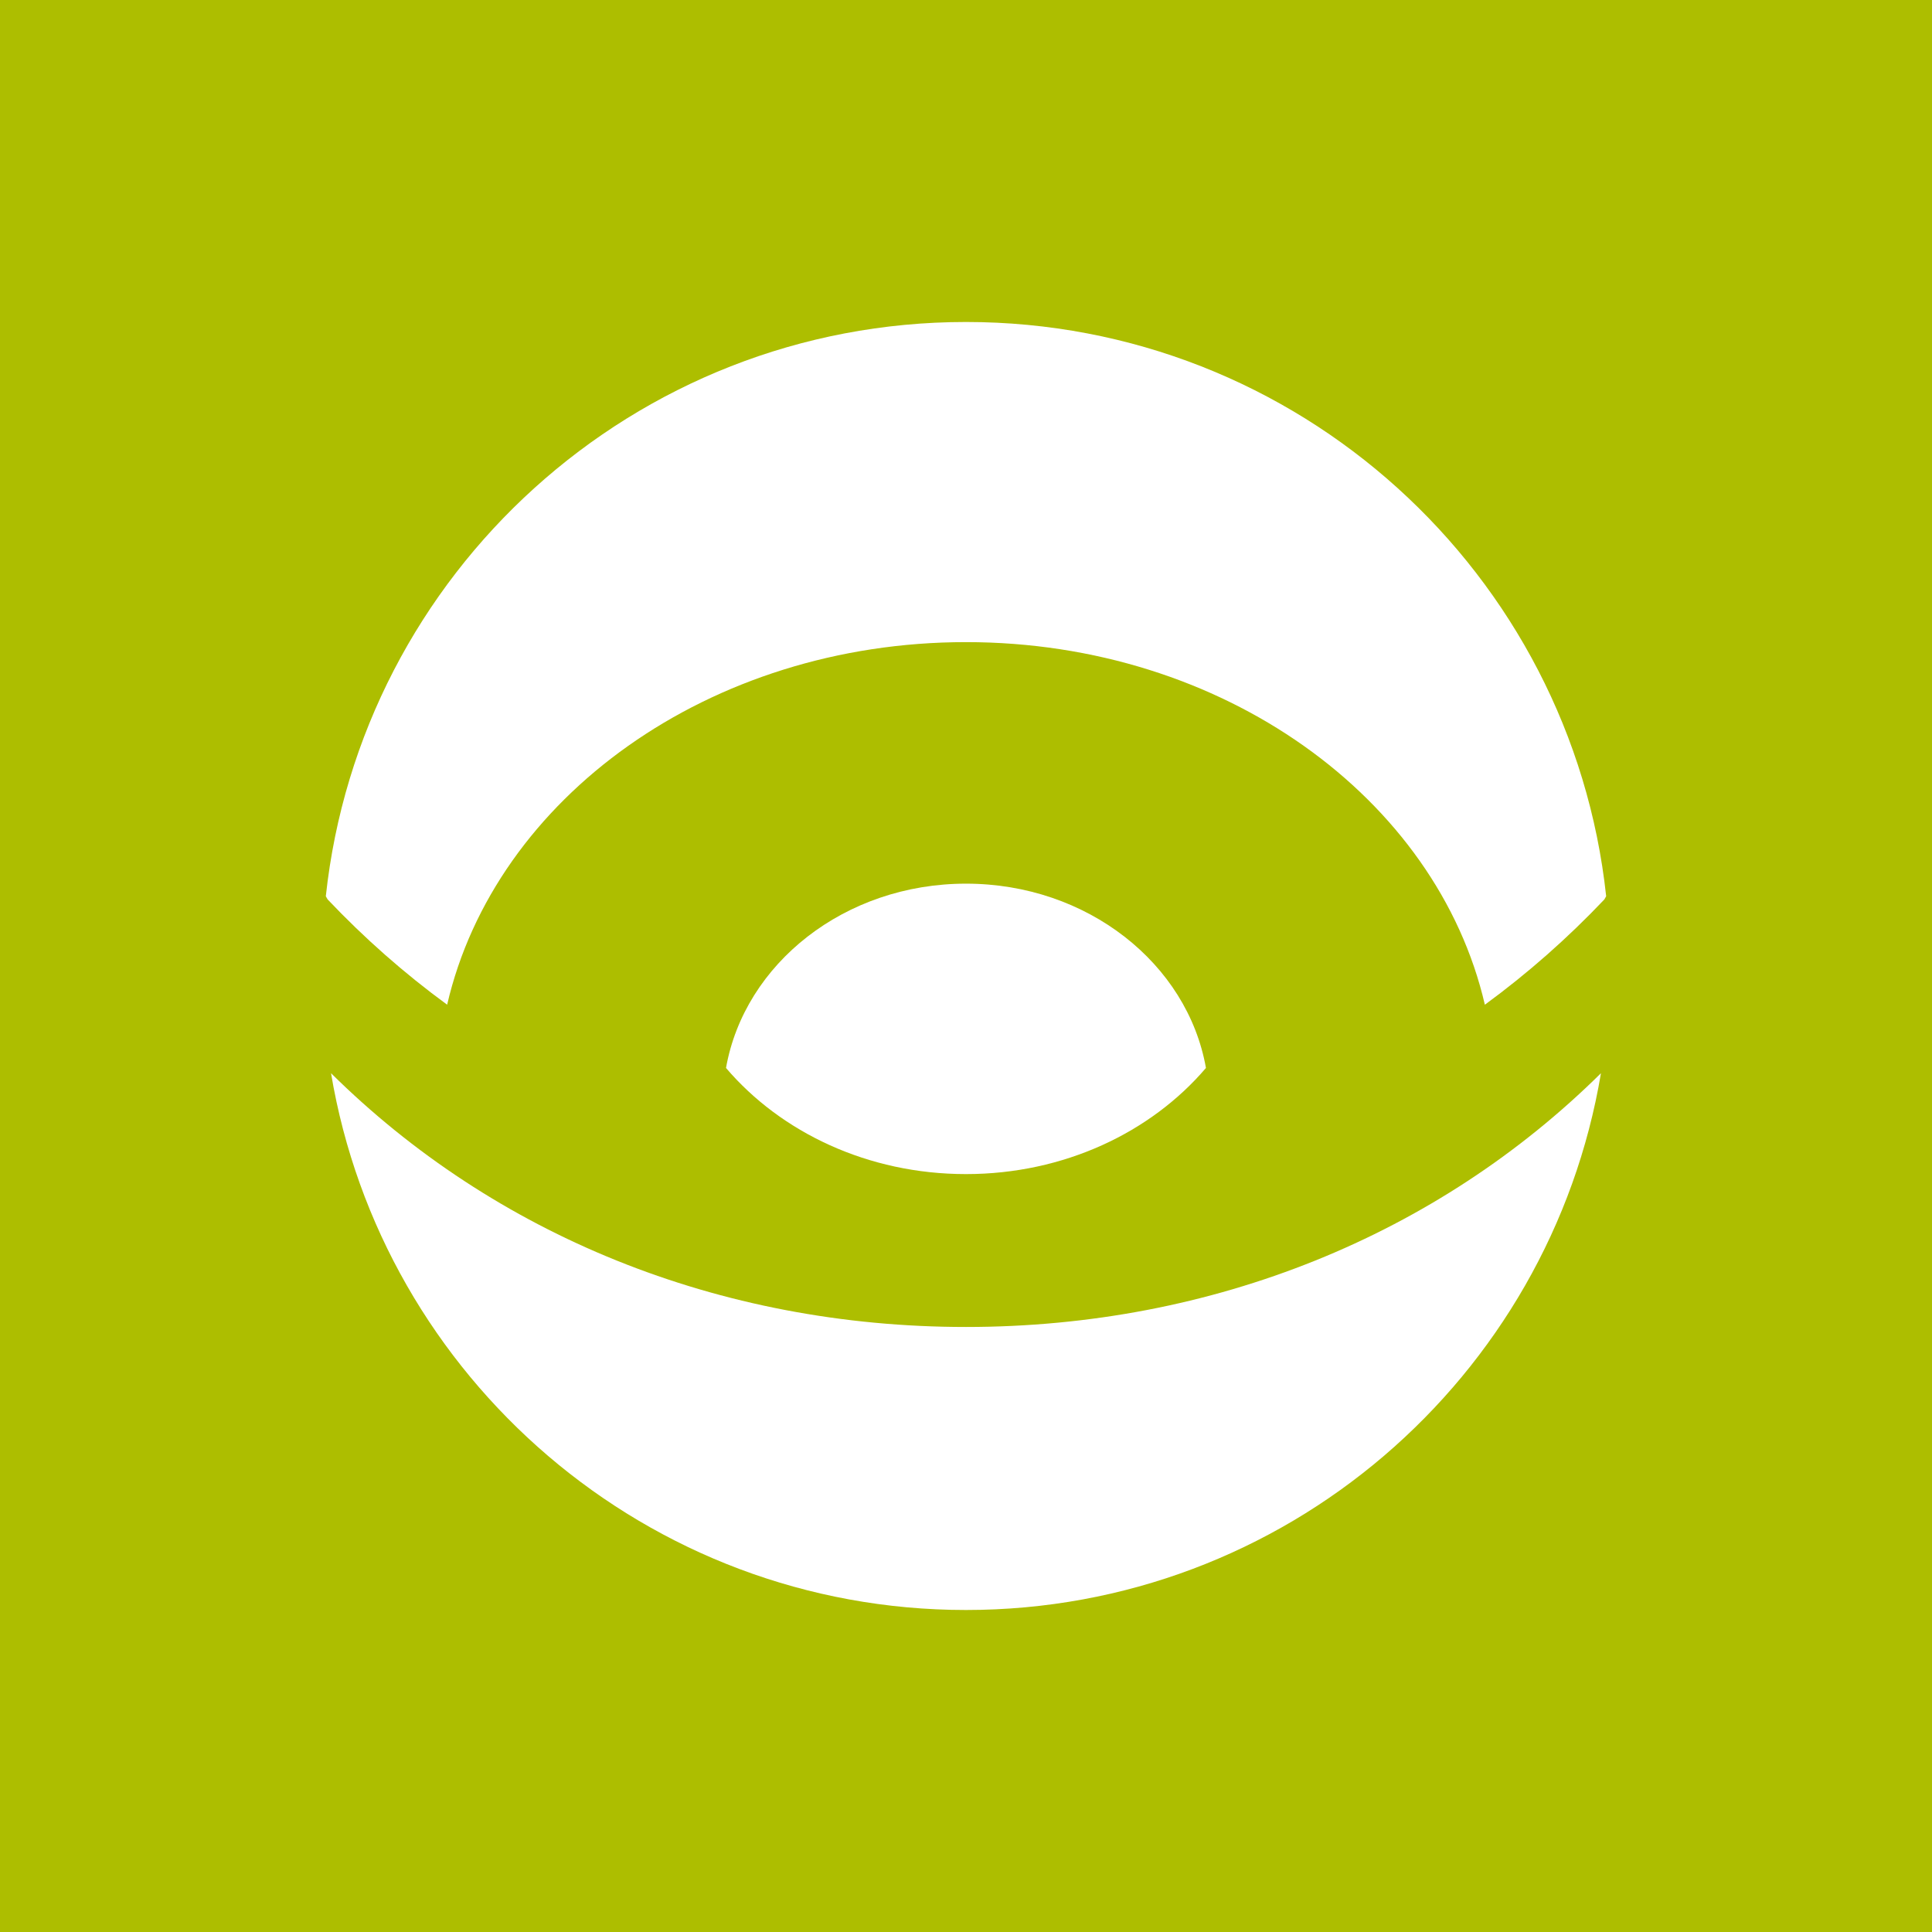 <?xml version="1.0" encoding="utf-8"?>
<!-- Generator: Adobe Illustrator 28.0.0, SVG Export Plug-In . SVG Version: 6.00 Build 0)  -->
<svg version="1.1" id="Layer_1" xmlns="http://www.w3.org/2000/svg" xmlns:xlink="http://www.w3.org/1999/xlink" x="0px" y="0px"
	 width="100px" height="100px" viewBox="0 0 100 100" style="enable-background:new 0 0 100 100;" xml:space="preserve">
<g>
	<path style="fill:#ADBE00;" d="M0,100h100V0H0V100z"/>
	<path style="fill:#FFFFFF;" d="M17.134,55.549c2.643,15.767,16.347,27.784,32.866,27.784
		c16.518,0,30.221-12.017,32.865-27.784c-8.443,8.354-20.05,13.135-32.865,13.135
		C37.184,68.684,25.577,63.903,17.134,55.549z"/>
	<path style="fill:#FFFFFF;" d="M37.578,55.278c2.841,3.331,7.34,5.493,12.421,5.493
		c5.081,0,9.58-2.163,12.421-5.493c-0.957-5.405-6.146-9.54-12.421-9.54
		C43.724,45.738,38.536,49.873,37.578,55.278z"/>
	<path style="fill:#FFFFFF;" d="M50,16.666c-17.19,0-31.336,13.013-33.136,29.724
		c0.029,0.056,0.064,0.109,0.094,0.164c1.893,1.996,3.961,3.822,6.186,5.449
		c2.478-10.697,13.553-18.767,26.856-18.767c13.304,0,24.378,8.071,26.856,18.768
		c2.224-1.627,4.292-3.453,6.184-5.448c0.03-0.057,0.065-0.11,0.095-0.167
		C81.335,29.679,67.189,16.666,50,16.666z"/>
</g>
</svg>
